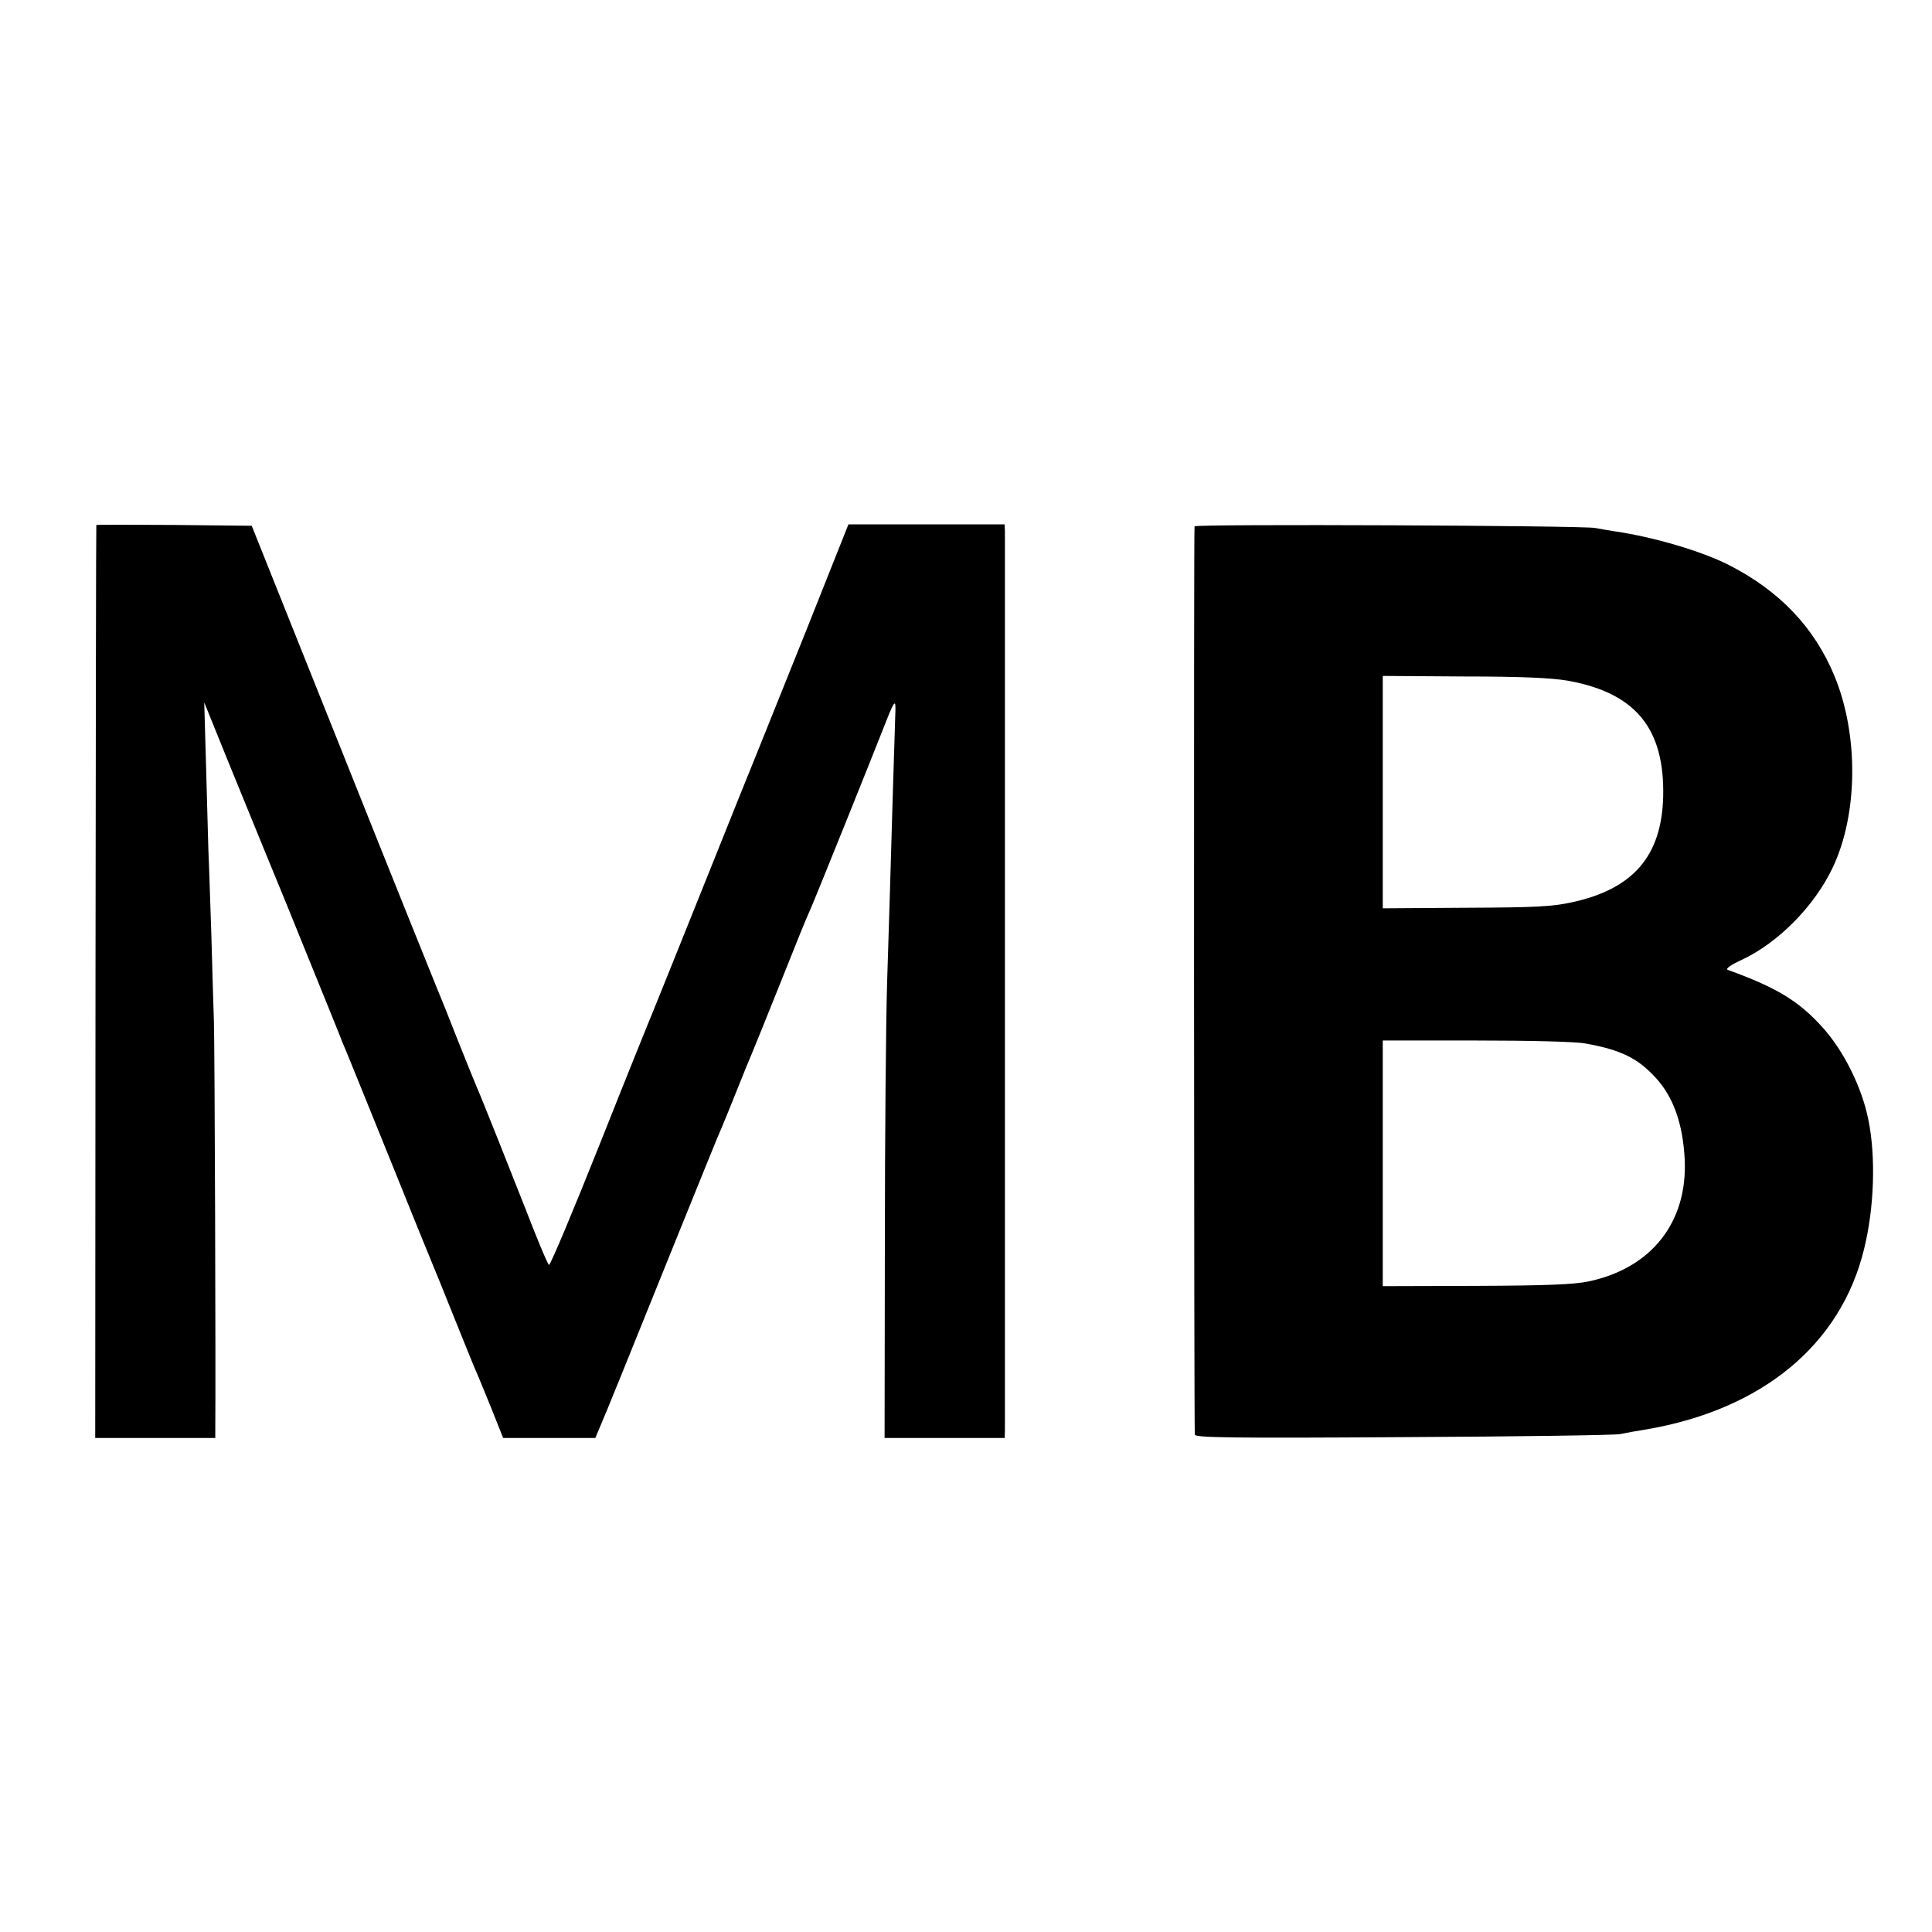 <?xml version="1.0" standalone="no"?>
<!DOCTYPE svg PUBLIC "-//W3C//DTD SVG 20010904//EN"
 "http://www.w3.org/TR/2001/REC-SVG-20010904/DTD/svg10.dtd">
<svg version="1.0" xmlns="http://www.w3.org/2000/svg"
 width="700pt" height="700pt" viewBox="0 0 700 700"
 preserveAspectRatio="xMidYMid meet">
<g transform="translate(0,700) scale(0.1,-0.1)"
fill="#000000" stroke="none">
<path d="M349 5098 c-1 -2 -2 -747 -3 -1655 l-1 -1653 217 0 218 0 0 33 c2
176 -2 1397 -5 1477 -2 58 -6 195 -9 305 -4 110 -8 252 -11 315 -2 63 -6 210
-9 325 l-6 210 85 -210 c145 -355 167 -409 180 -440 7 -16 60 -147 118 -290
58 -143 111 -273 117 -290 7 -16 18 -43 25 -60 7 -16 74 -183 150 -370 75
-187 143 -353 150 -370 7 -16 41 -100 75 -185 34 -85 70 -173 79 -195 10 -22
37 -88 61 -147 l43 -108 167 0 167 0 16 38 c19 43 99 241 291 717 76 187 143
354 151 370 7 17 32 77 55 135 23 58 48 119 55 135 7 17 50 122 95 235 84 210
93 233 116 285 13 28 226 557 276 685 29 73 34 78 32 28 -1 -24 -5 -153 -9
-288 -12 -407 -13 -446 -21 -695 -4 -132 -8 -556 -8 -942 l-1 -703 217 0 218
0 1 28 c0 35 0 3218 0 3255 l-1 27 -283 0 -283 0 -158 -397 c-88 -219 -165
-411 -172 -428 -7 -16 -92 -228 -189 -470 -97 -242 -182 -453 -189 -470 -7
-16 -94 -231 -192 -478 -98 -246 -181 -444 -185 -440 -7 7 -45 99 -89 213 -30
77 -160 404 -170 425 -5 11 -37 90 -71 175 -33 85 -67 169 -74 185 -7 17 -162
401 -343 855 l-330 825 -281 3 c-155 1 -282 1 -282 0z"/>
<path d="M4328 5093 c-3 -7 -2 -3249 1 -3291 1 -11 137 -13 754 -9 413 2 768
7 787 11 19 4 62 12 95 17 420 72 705 307 789 654 37 149 43 336 15 470 -23
115 -89 248 -165 332 -86 96 -167 145 -344 209 -9 4 9 17 50 36 133 62 264
195 330 334 92 193 95 480 7 694 -73 177 -200 310 -385 404 -98 49 -268 100
-412 121 -25 4 -56 9 -70 12 -43 9 -1448 15 -1452 6z m1351 -559 c247 -44 353
-173 347 -422 -6 -214 -109 -333 -330 -381 -72 -16 -134 -19 -386 -20 l-300
-2 0 421 0 421 293 -2 c208 0 316 -5 376 -15z m67 -1315 c126 -23 187 -52 253
-124 64 -70 98 -165 105 -295 11 -228 -120 -395 -349 -443 -53 -11 -153 -15
-407 -16 l-338 -1 0 445 0 445 338 0 c197 0 363 -4 398 -11z"/>
</g>
</svg>
